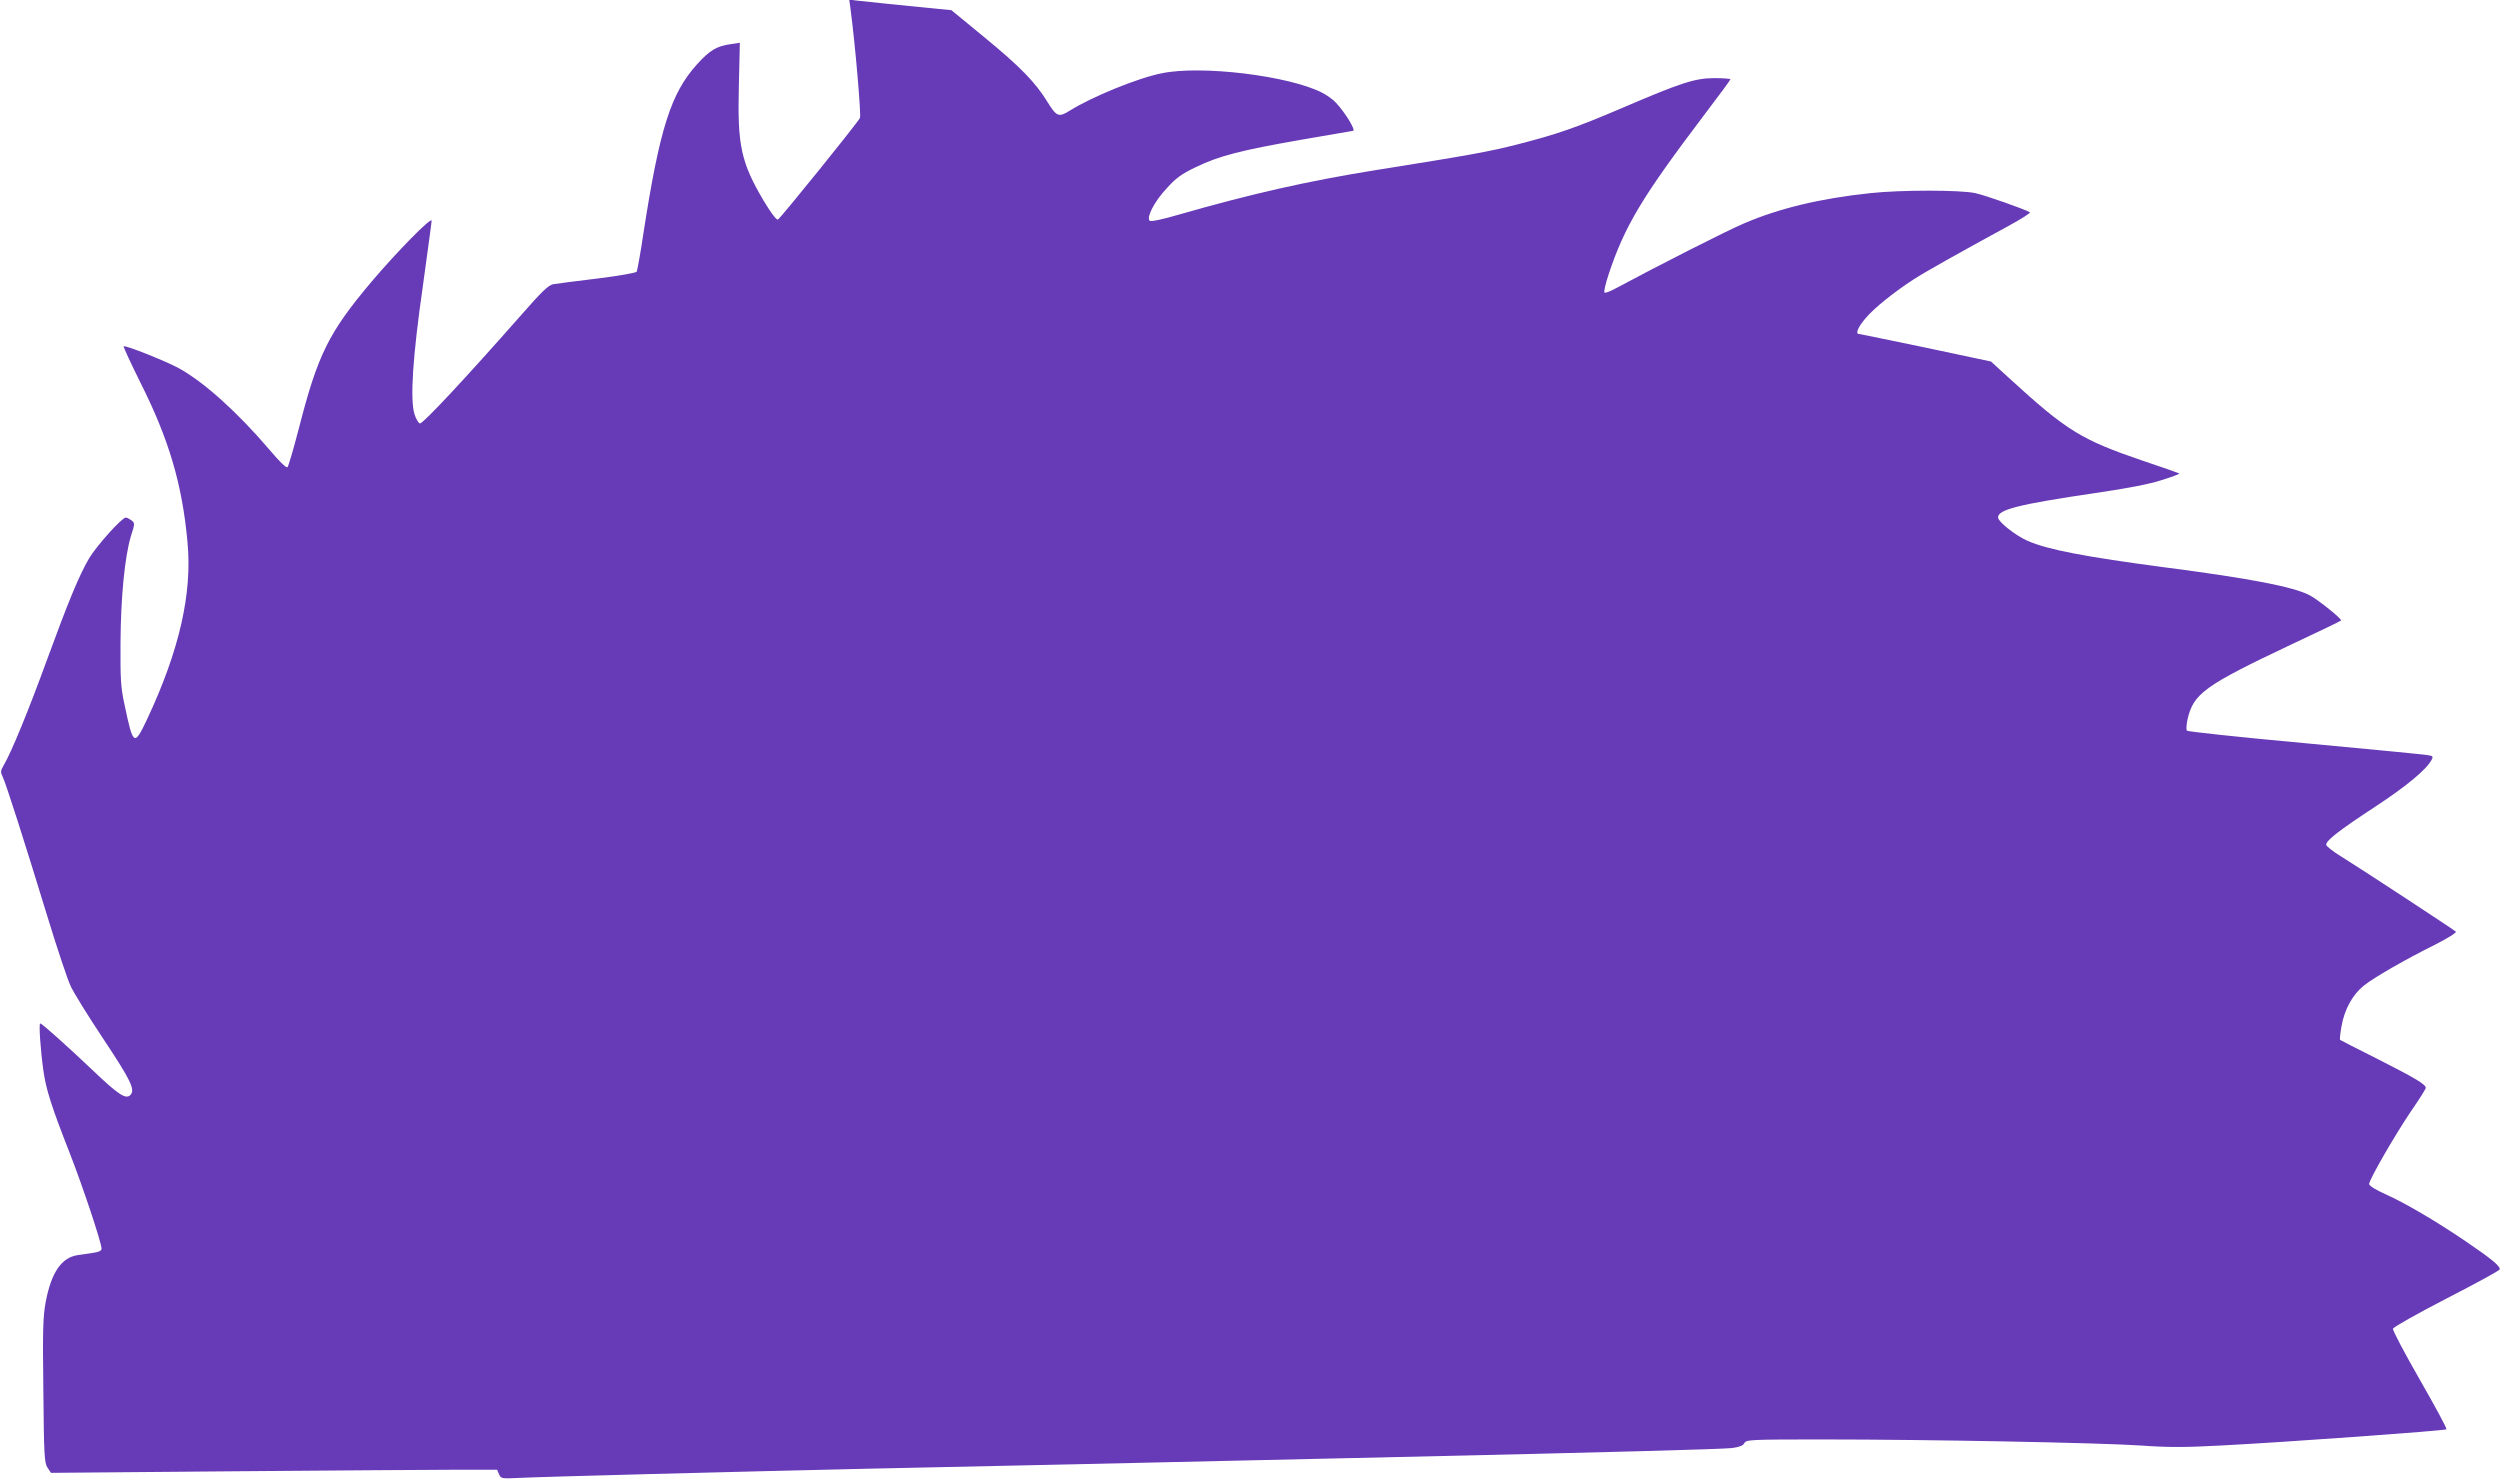 <?xml version="1.0" standalone="no"?>
<!DOCTYPE svg PUBLIC "-//W3C//DTD SVG 20010904//EN"
 "http://www.w3.org/TR/2001/REC-SVG-20010904/DTD/svg10.dtd">
<svg version="1.0" xmlns="http://www.w3.org/2000/svg"
 width="1280pt" height="757pt" viewBox="0 0 1280 757"
 preserveAspectRatio="xMidYMid meet">
<g transform="translate(0,757) scale(0.1,-0.1)"
fill="#673ab7" stroke="none">
<path d="M4354 7529 c25 -187 56 -551 49 -563 -17 -31 -408 -515 -420 -520 -8
-3 -35 33 -73 96 -116 197 -135 282 -127 591 l5 218 -47 -7 c-71 -10 -107 -31
-172 -103 -134 -148 -192 -330 -275 -868 -15 -101 -31 -188 -34 -194 -4 -6
-95 -22 -201 -35 -107 -13 -208 -26 -226 -29 -25 -5 -57 -35 -169 -163 -273
-310 -499 -553 -514 -550 -8 2 -20 23 -28 48 -23 75 -9 294 43 655 24 176 45
327 45 335 0 22 -177 -158 -310 -315 -217 -258 -273 -370 -370 -749 -27 -104
-53 -193 -58 -198 -6 -6 -43 31 -92 89 -162 190 -333 345 -463 417 -65 36
-276 120 -284 113 -2 -3 36 -85 85 -184 147 -292 215 -522 242 -819 25 -263
-42 -555 -207 -907 -66 -139 -71 -136 -115 73 -20 91 -22 133 -21 315 1 236
22 446 53 549 21 65 21 68 3 82 -10 7 -23 14 -29 14 -20 0 -150 -145 -188
-209 -52 -89 -107 -223 -216 -521 -91 -250 -182 -473 -221 -538 -17 -29 -17
-36 -5 -60 16 -32 109 -323 231 -722 48 -157 100 -312 115 -345 14 -33 90
-155 167 -271 144 -217 167 -264 140 -291 -23 -23 -62 3 -190 125 -136 129
-262 242 -271 242 -8 0 1 -133 16 -240 13 -96 42 -187 134 -421 69 -177 164
-462 164 -493 0 -9 -15 -17 -40 -20 -22 -3 -58 -9 -81 -12 -84 -12 -136 -88
-165 -240 -14 -76 -16 -144 -12 -455 3 -329 5 -368 21 -393 l18 -27 932 8
c513 4 1027 8 1142 8 l210 0 10 -23 c10 -23 13 -23 100 -19 111 6 1119 32
1780 47 824 17 1380 30 1830 40 237 5 637 14 890 20 1031 23 1663 40 1713 46
37 5 56 12 63 25 9 18 28 19 402 19 547 0 1418 -17 1628 -31 137 -10 226 -10
410 0 334 17 1147 76 1155 83 3 4 -58 117 -136 253 -78 136 -140 253 -138 262
2 8 122 76 273 154 148 76 271 143 273 149 6 16 -42 55 -173 144 -156 106
-312 197 -410 241 -52 23 -85 44 -85 53 0 22 132 251 216 375 41 59 74 112 74
117 0 18 -54 50 -243 146 -106 53 -194 98 -196 100 -2 2 1 35 8 72 15 84 56
159 113 205 52 42 212 134 367 211 62 32 110 61 105 66 -12 11 -489 324 -586
384 -43 26 -78 54 -78 61 0 22 67 74 250 194 160 105 263 190 290 241 9 17 6
20 -22 24 -18 3 -301 31 -628 61 -327 30 -598 59 -603 64 -4 4 -3 30 3 57 30
133 87 174 533 385 137 64 251 119 253 122 7 7 -122 110 -162 130 -84 43 -301
85 -739 142 -409 54 -602 91 -704 136 -63 28 -151 98 -151 120 0 40 106 67
500 125 159 23 278 46 338 66 52 16 92 31 90 34 -3 2 -85 31 -184 64 -317 108
-391 153 -685 422 l-95 87 -334 71 c-184 38 -338 70 -342 70 -20 0 -5 36 35
82 42 50 142 131 247 199 52 34 219 128 483 272 66 36 115 67 110 70 -24 15
-228 87 -279 98 -74 17 -386 17 -539 0 -256 -27 -467 -78 -646 -155 -90 -38
-455 -224 -646 -327 -34 -19 -64 -31 -68 -27 -4 4 5 44 20 90 83 251 173 400
487 815 76 100 138 184 138 187 0 3 -37 6 -82 6 -100 0 -172 -24 -473 -153
-234 -100 -331 -134 -538 -187 -143 -36 -227 -52 -717 -130 -351 -56 -642
-122 -1015 -229 -85 -25 -143 -37 -149 -31 -17 17 24 98 86 164 49 55 77 75
152 111 119 57 226 85 541 140 143 25 261 45 262 45 17 0 -37 90 -86 143 -14
16 -47 40 -73 53 -169 86 -616 141 -819 99 -123 -24 -359 -121 -471 -191 -57
-36 -68 -32 -115 44 -62 101 -139 180 -324 332 l-168 138 -63 6 c-165 16 -387
39 -421 43 l-39 5 6 -43z"/>
</g>
</svg>
